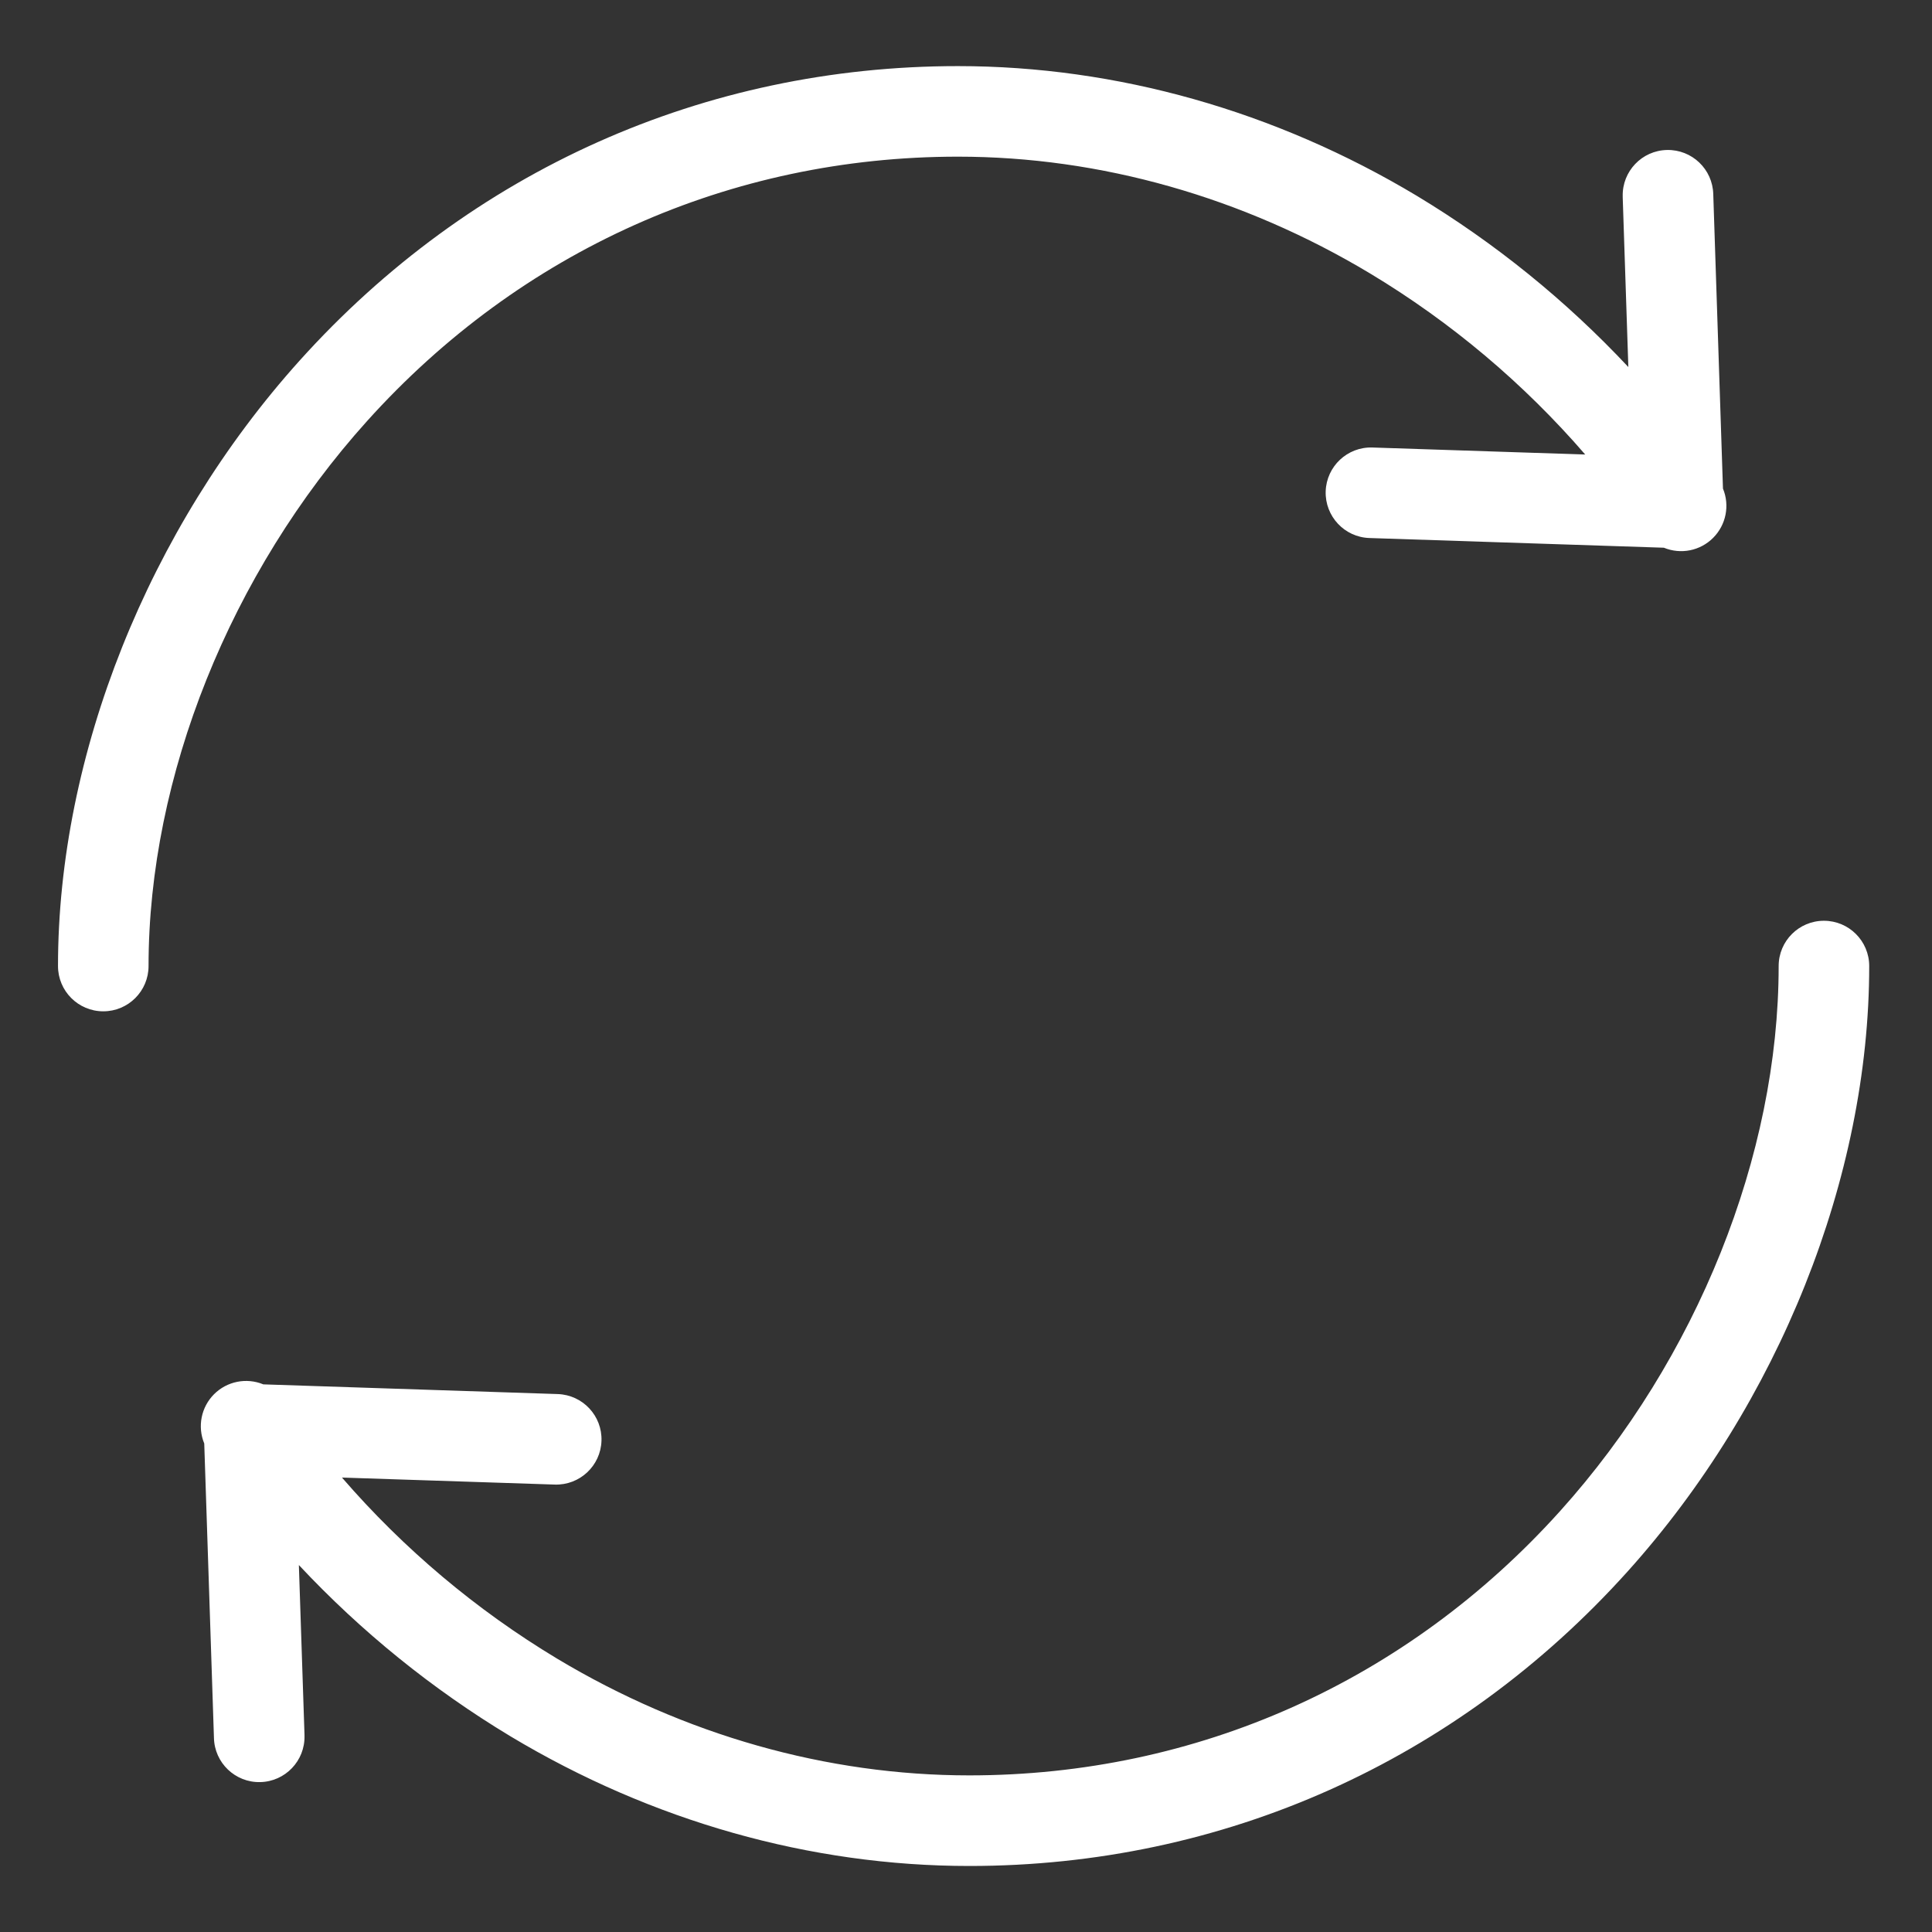 <svg width="46" height="46" viewBox="0 0 46 46" fill="none" xmlns="http://www.w3.org/2000/svg">
<rect x="0" y="0" width="46" height="46" fill="#333333" stroke="none"/>
<path d="M22.808 3.73C26.197 3.73 29.591 4.692 32.623 6.512C34.547 7.669 36.275 9.124 37.743 10.822L32.677 10.655C32.082 10.635 31.584 11.102 31.564 11.697C31.545 12.292 32.011 12.791 32.606 12.81L39.616 13.041C40.019 13.207 40.481 13.115 40.789 12.806C41.097 12.498 41.189 12.035 41.023 11.633L40.792 4.625C40.778 4.029 40.285 3.558 39.689 3.571C39.094 3.584 38.622 4.078 38.636 4.673C38.636 4.681 38.636 4.688 38.636 4.696L38.77 8.739C37.286 7.154 35.591 5.782 33.733 4.662C30.365 2.642 26.587 1.574 22.808 1.574C16.77 1.574 11.204 4.063 7.136 8.583C3.532 12.588 1.381 17.977 1.381 23.001C1.381 23.596 1.863 24.079 2.459 24.079C3.055 24.079 3.537 23.596 3.537 23.001C3.537 18.495 5.481 13.645 8.739 10.026C12.393 5.967 17.389 3.73 22.808 3.73Z" fill="#FFFFFF"/>
<path d="M43.427 21.923C42.831 21.923 42.349 22.405 42.349 23.001C42.349 27.506 40.404 32.357 37.147 35.976C33.493 40.036 28.497 42.271 23.078 42.271C19.689 42.271 16.295 41.31 13.262 39.49C11.339 38.333 9.611 36.878 8.142 35.18L13.209 35.347C13.803 35.366 14.302 34.9 14.321 34.305C14.341 33.71 13.875 33.212 13.279 33.192L6.27 32.961C5.867 32.795 5.404 32.888 5.096 33.196C4.789 33.504 4.697 33.967 4.863 34.369L5.094 41.377C5.107 41.973 5.601 42.445 6.196 42.431C6.791 42.418 7.264 41.924 7.25 41.329C7.25 41.321 7.25 41.314 7.25 41.306L7.116 37.263C8.599 38.848 10.294 40.22 12.153 41.34C15.52 43.361 19.298 44.428 23.078 44.428C29.115 44.428 34.682 41.939 38.75 37.419C42.353 33.415 44.505 28.025 44.505 23.001C44.505 22.405 44.022 21.923 43.427 21.923Z" fill="#FFFFFF"/>
</svg>
